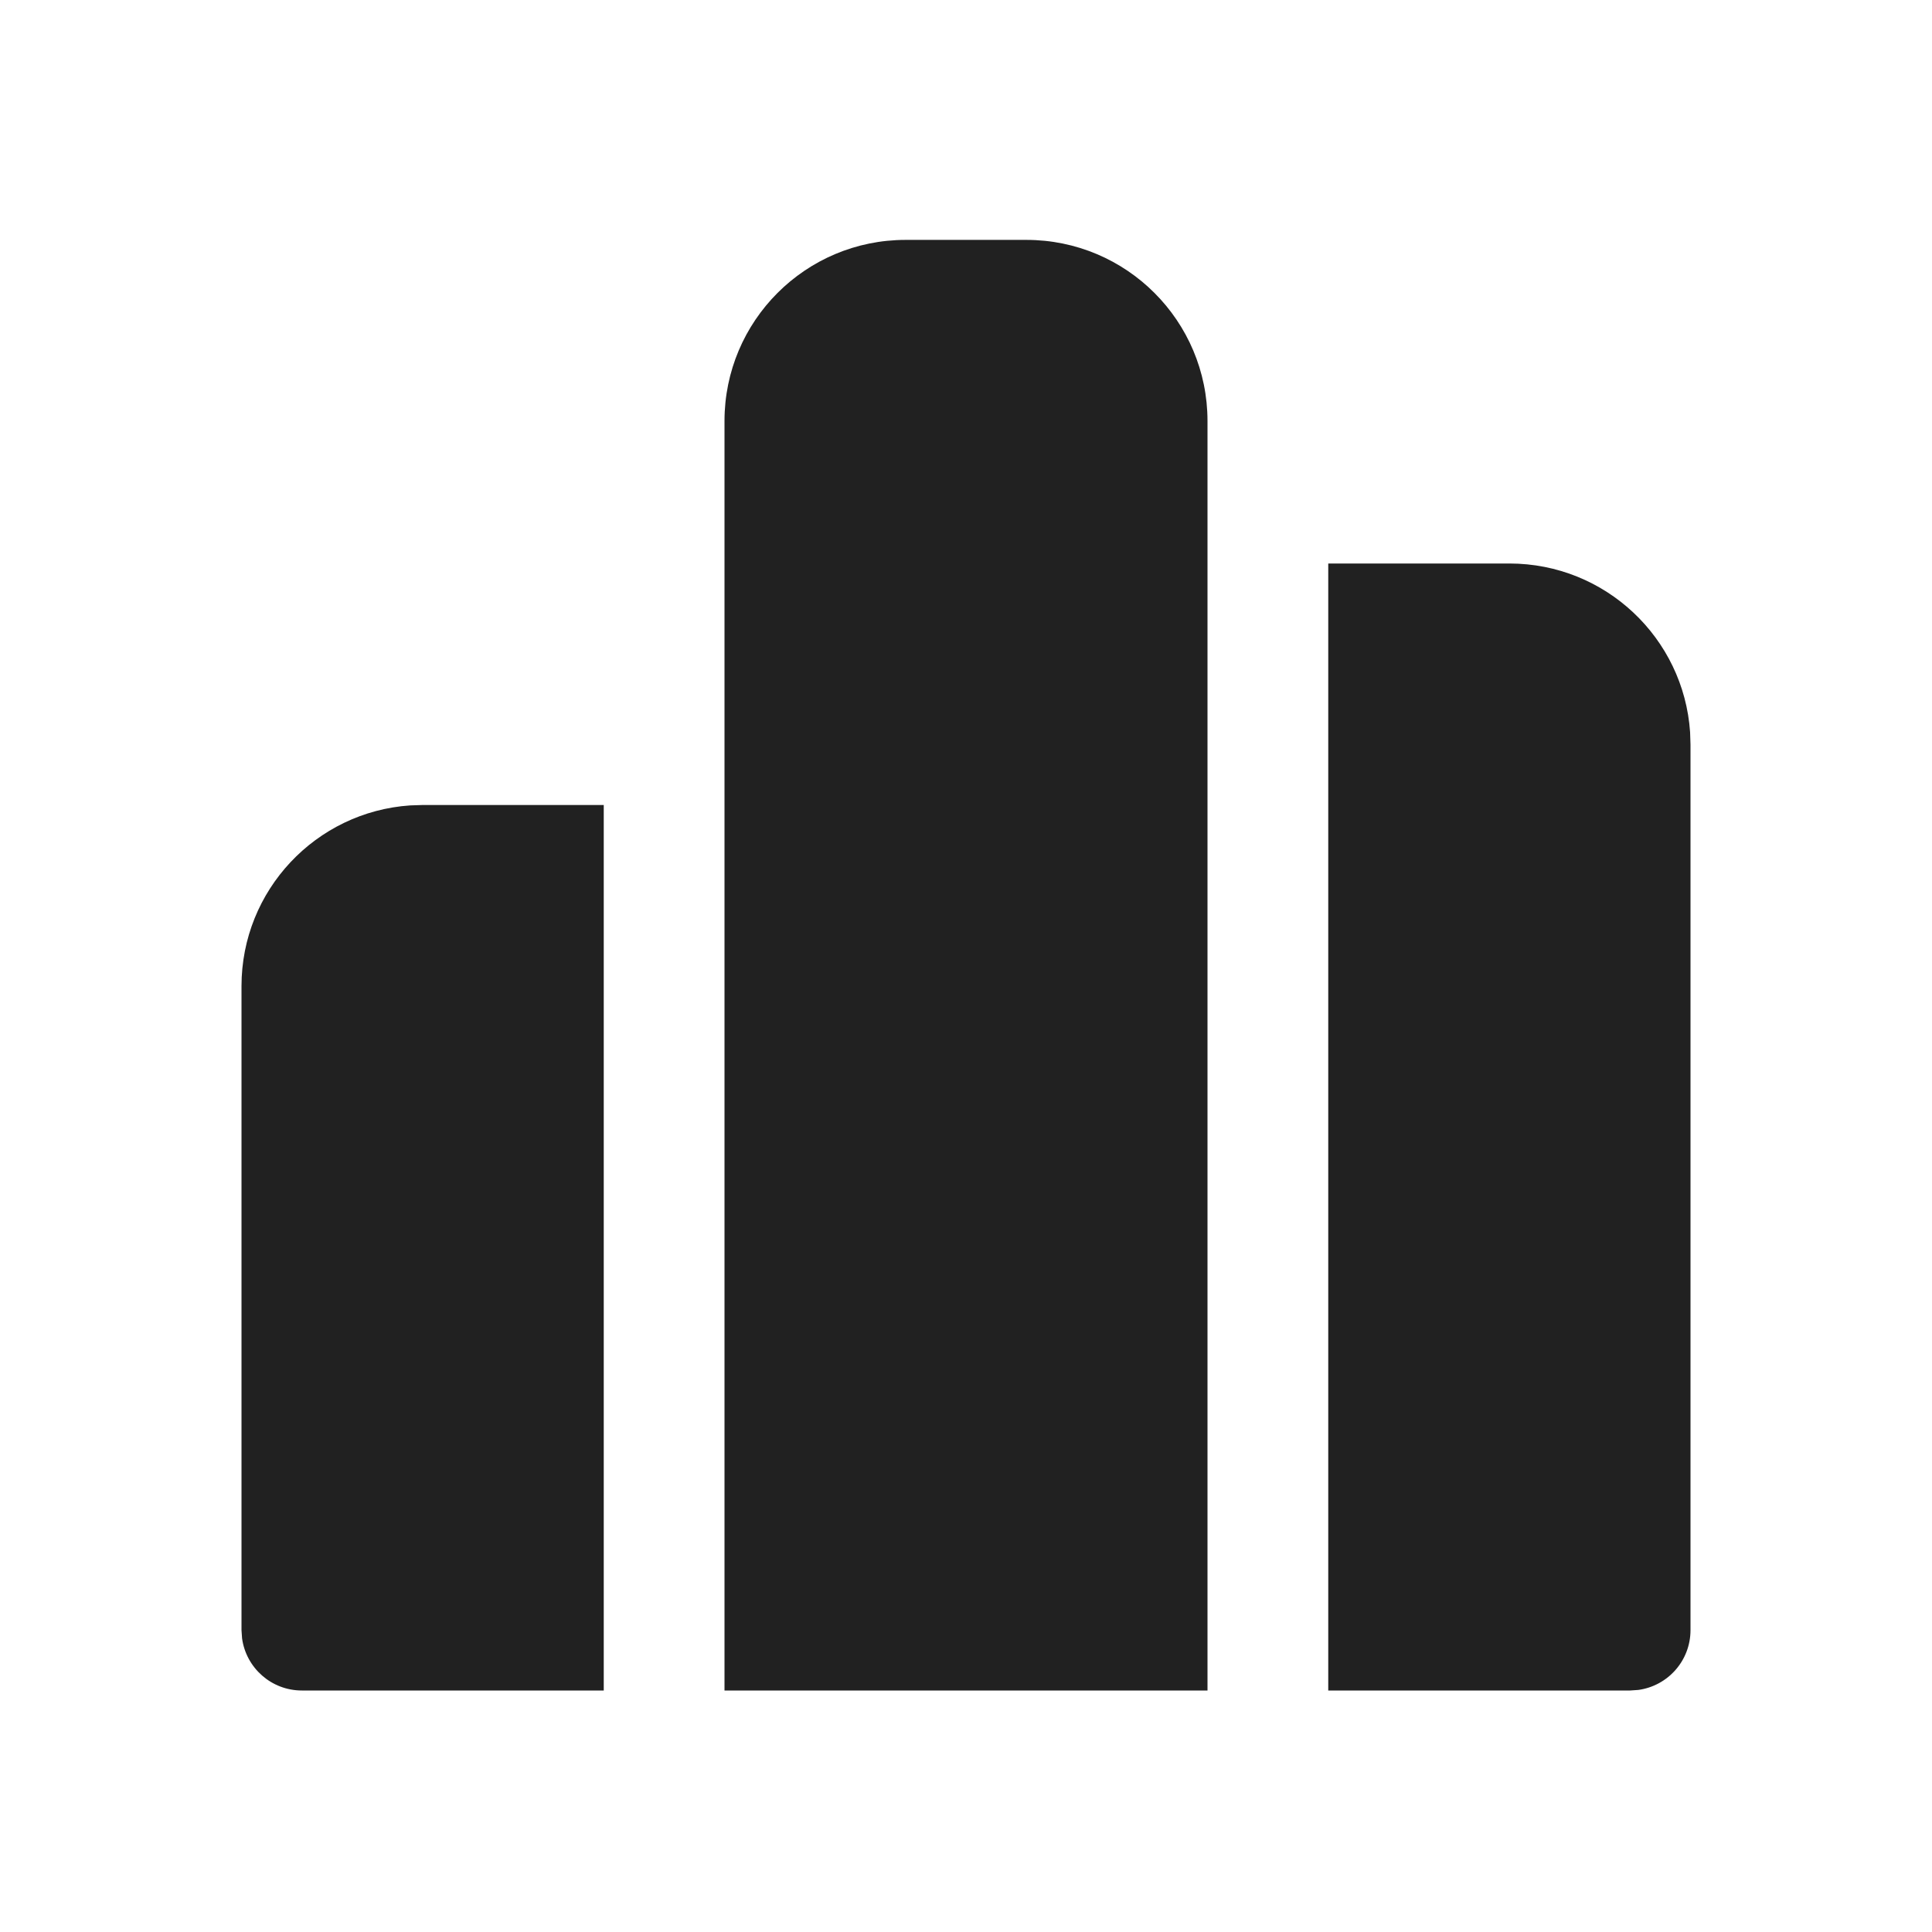 <?xml version="1.0" encoding="UTF-8"?>
<svg width="800px" height="800px" viewBox="0 0 24 24" version="1.1" xmlns="http://www.w3.org/2000/svg" xmlns:xlink="http://www.w3.org/1999/xlink">
    <!-- Скачано с сайта svg4.ru / Downloaded from svg4.ru -->
    <title>ic_fluent_data_histogram_24_filled</title>
    <desc>Created with Sketch.</desc>
    <g id="🔍-System-Icons" stroke="none" stroke-width="1" fill="none" fill-rule="evenodd">
        <g id="ic_fluent_data_histogram_24_filled" fill="#212121" fill-rule="nonzero">
            <path d="M12.75,2.98 C13.993,2.98 15,3.987 15,5.23 L15,21 L9,21 L9,5.23 C9,3.987 10.007,2.98 11.25,2.98 L12.75,2.98 Z M7.5,10 L7.5,21 L3.75,21 C3.37,21 3.057,20.718 3.007,20.352 L3,20.25 L3,12.25 C3,11.059 3.925,10.084 5.096,10.005 L5.25,10 L7.5,10 Z M18.75,7 C19.941,7 20.916,7.925 20.995,9.096 L21,9.25 L21,20.25 C21,20.63 20.718,20.943 20.352,20.993 L20.25,21 L16.5,21 L16.5,7 L18.75,7 Z" id="🎨-Color">
</path>
        </g>
    </g>
</svg>